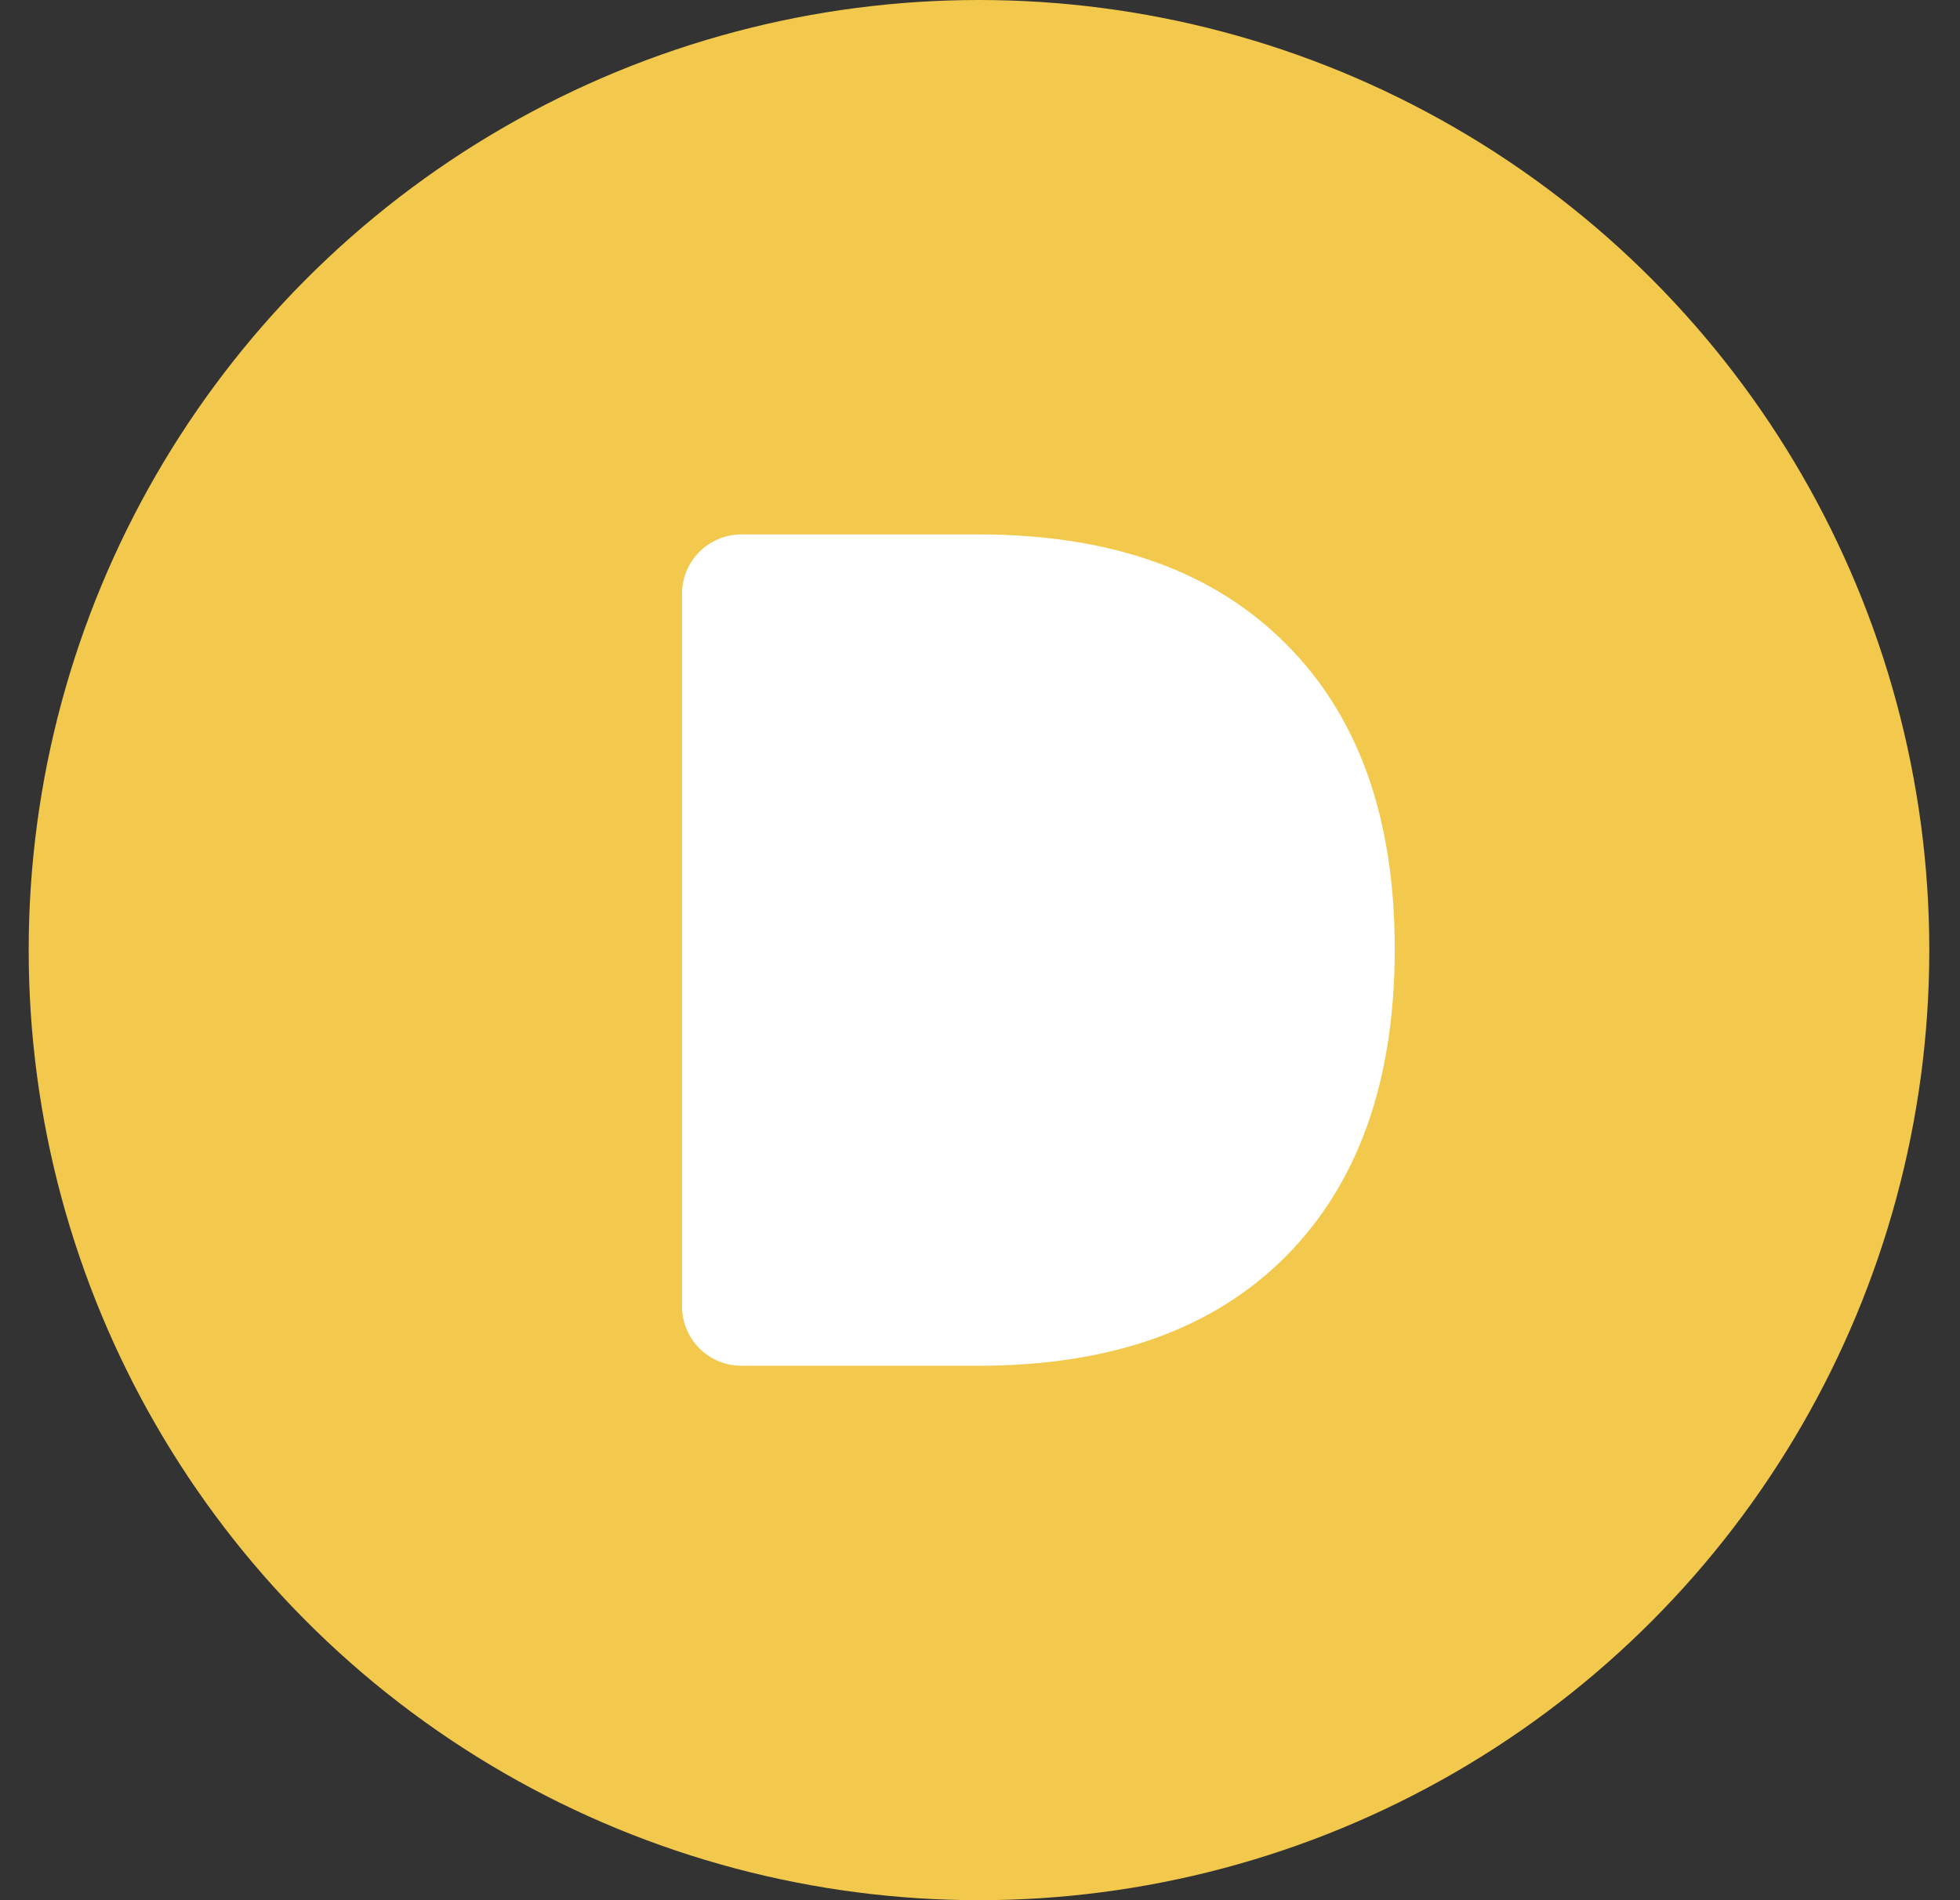 <?xml version="1.0" encoding="UTF-8"?> <svg xmlns="http://www.w3.org/2000/svg" width="33" height="32" viewBox="0 0 33 32" fill="none"><rect x="0" y="0" width="33" height="32" fill="#333333" stroke="none"/><circle cx="16.483" cy="16" r="16" fill="#F2C94C"></circle><path d="M11.483 10C11.483 9.448 11.931 9 12.483 9H16.474C18.696 9 20.417 9.61 21.636 10.829C22.867 12.048 23.483 13.765 23.483 15.98C23.483 18.209 22.867 19.939 21.636 21.171C20.417 22.39 18.696 23 16.474 23H12.483C11.931 23 11.483 22.552 11.483 22V10Z" fill="white"></path></svg> 
